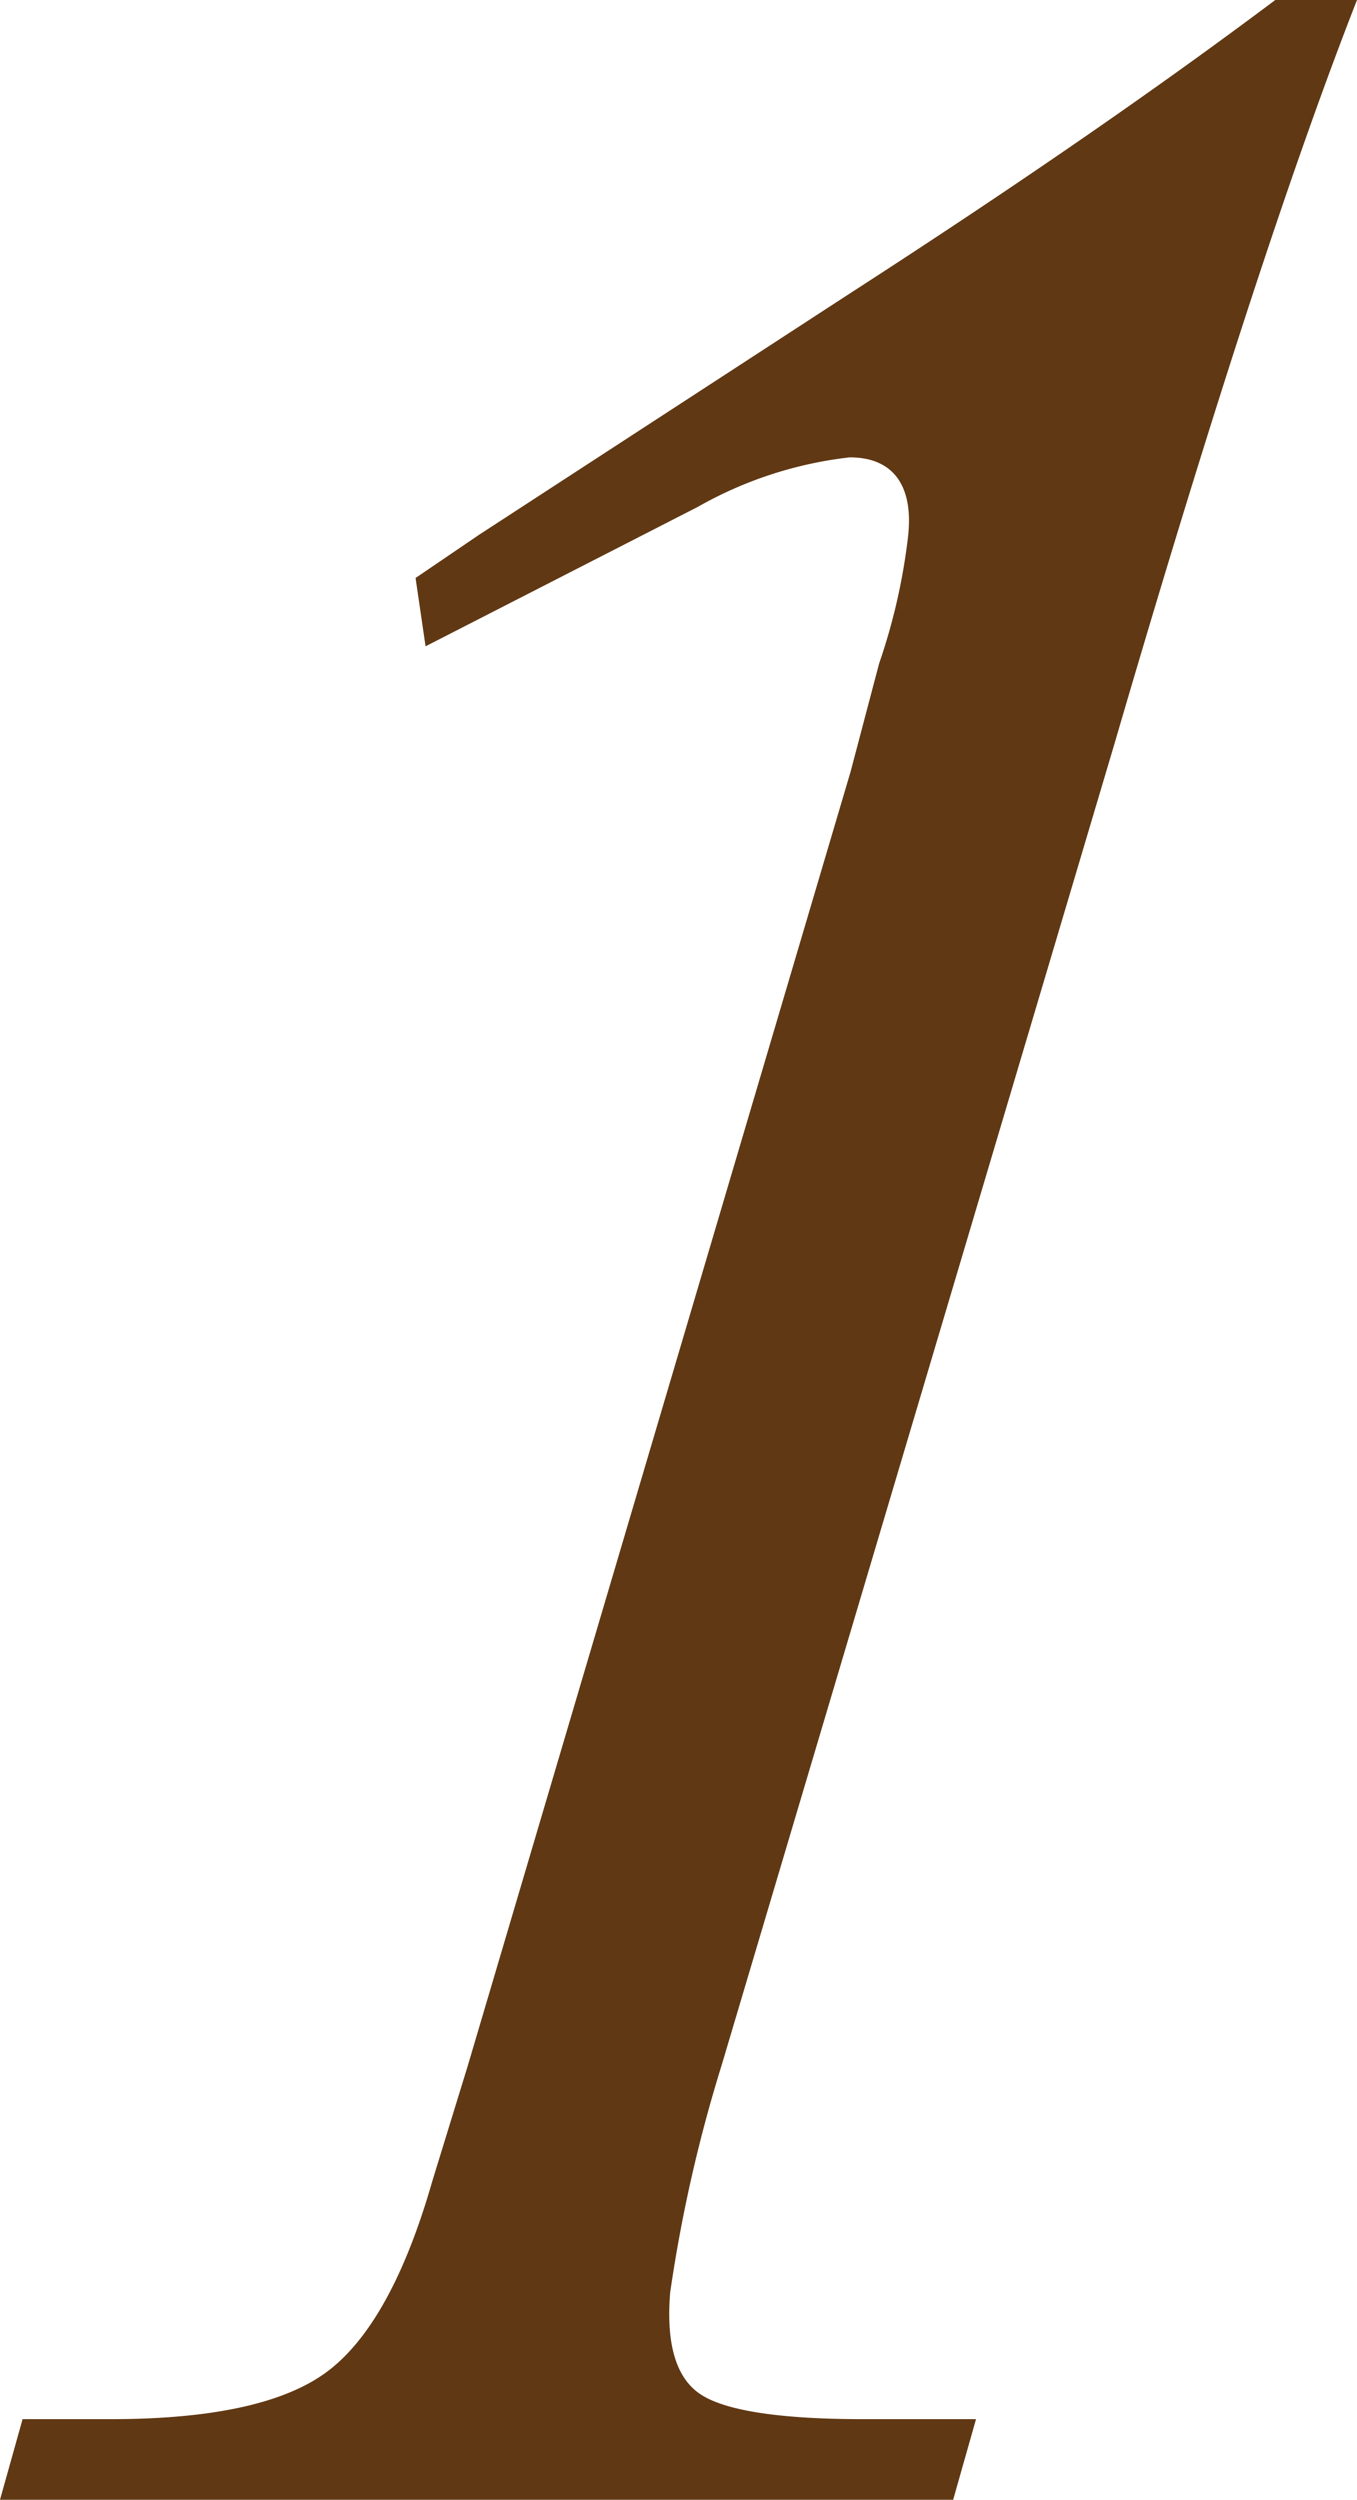 <svg xmlns="http://www.w3.org/2000/svg" viewBox="0 0 47.48 87.45"><defs><style>.cls-1{fill:#603813;}</style></defs><g id="レイヤー_2" data-name="レイヤー 2"><g id="レイヤー_1-2" data-name="レイヤー 1"><path class="cls-1" d="M33.35,87.45H0l.79-2.82H3.87c3.58,0,6.12-.56,7.6-1.68s2.71-3.34,3.66-6.66l1.23-4L29.76,27l1-3.79a21.08,21.08,0,0,0,1-4.34C32,17,31.26,16,29.73,16a13.92,13.92,0,0,0-5.31,1.73l-9.53,4.88-.35-2.39,2.22-1.51,13-8.46Q38.4,4.67,44.62,0h2.86Q44,8.88,39,26L25.24,72.28a51.58,51.58,0,0,0-1.79,7.91c-.15,1.8.2,3,1.06,3.57s2.76.87,5.69.87h3.95Z"/></g></g></svg>